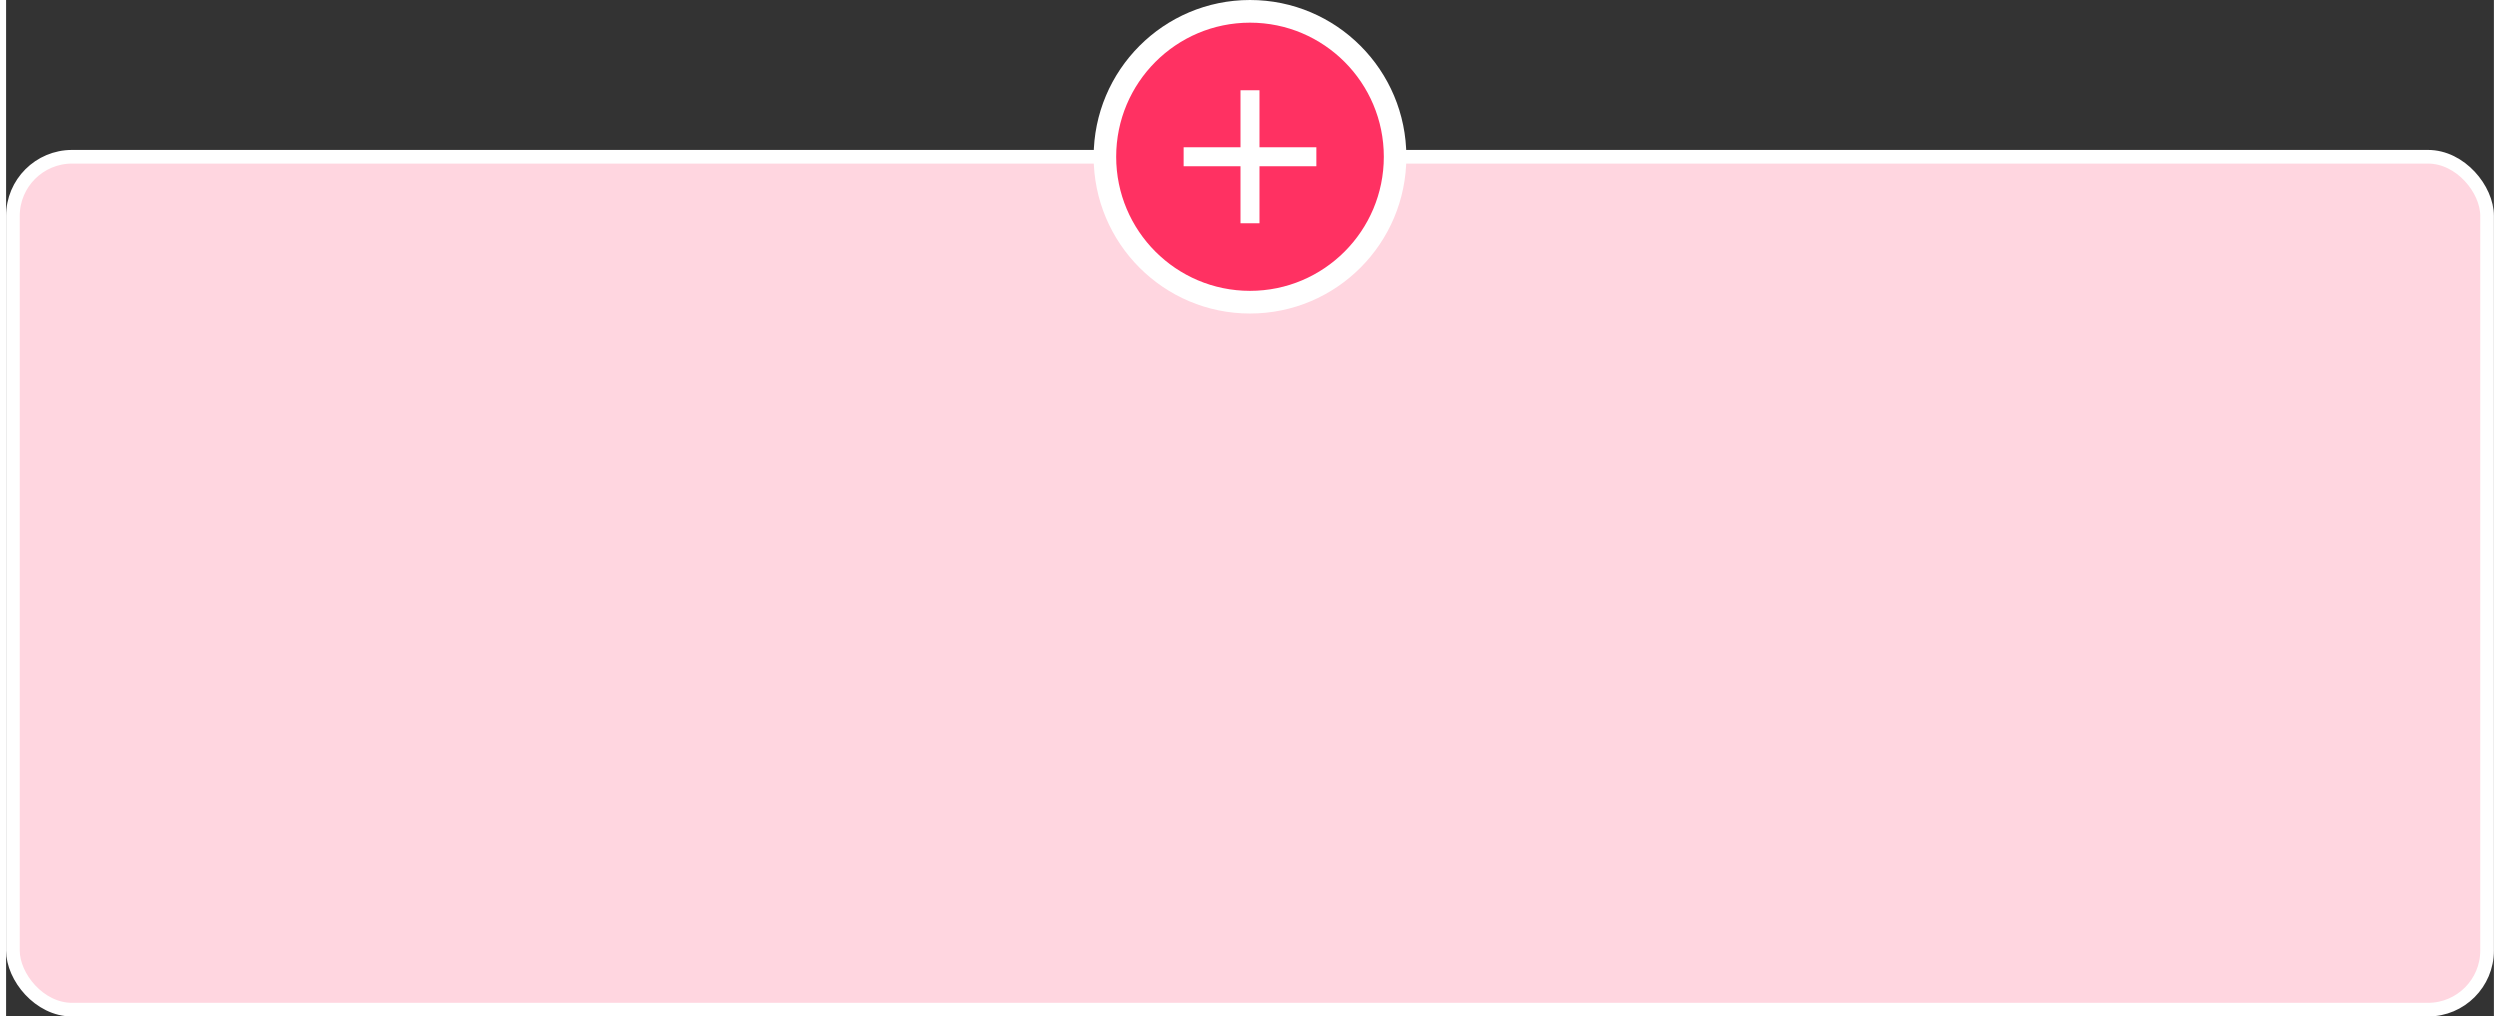 <?xml version="1.0" encoding="UTF-8"?><svg xmlns="http://www.w3.org/2000/svg" id="CANVAS68c183b2462f6" viewBox="0 0 364.38 148.88" aria-hidden="true" width="364px" height="148px">
  <rect x="0" y="0" width="364.38" height="148.88" fill="#333333" stroke="none"/>
  <defs><linearGradient class="cerosgradient" data-cerosgradient="true" id="CerosGradient_id2ed894165" gradientUnits="userSpaceOnUse" x1="50%" y1="100%" x2="50%" y2="0%"><stop offset="0%" stop-color="#d1d1d1"/><stop offset="100%" stop-color="#d1d1d1"/></linearGradient><linearGradient/>
    <style>
      .cls-1-68c183b2462f6{
        fill: #ff3162;
      }

      .cls-2-68c183b2462f6{
        fill: #fff;
      }

      .cls-3-68c183b2462f6{
        fill: #ffd6e0;
        stroke: #fff;
        stroke-miterlimit: 10;
        stroke-width: 2px;
      }
    </style>
  </defs>
  <rect class="cls-3-68c183b2462f6" x="1" y="22.96" width="362.38" height="124.92" rx="8.66" ry="8.66"/>
  <g>
    <ellipse class="cls-2-68c183b2462f6" cx="182.19" cy="22.96" rx="22.9" ry="22.96"/>
    <ellipse class="cls-1-68c183b2462f6" cx="182.19" cy="22.96" rx="19.6" ry="19.64"/>
    <path class="cls-2-68c183b2462f6" d="M180.8,24.35h-8.33v-2.78h8.33v-8.35h2.78v8.35h8.33v2.78h-8.33v8.35h-2.78v-8.35Z"/>
  </g>
</svg>
